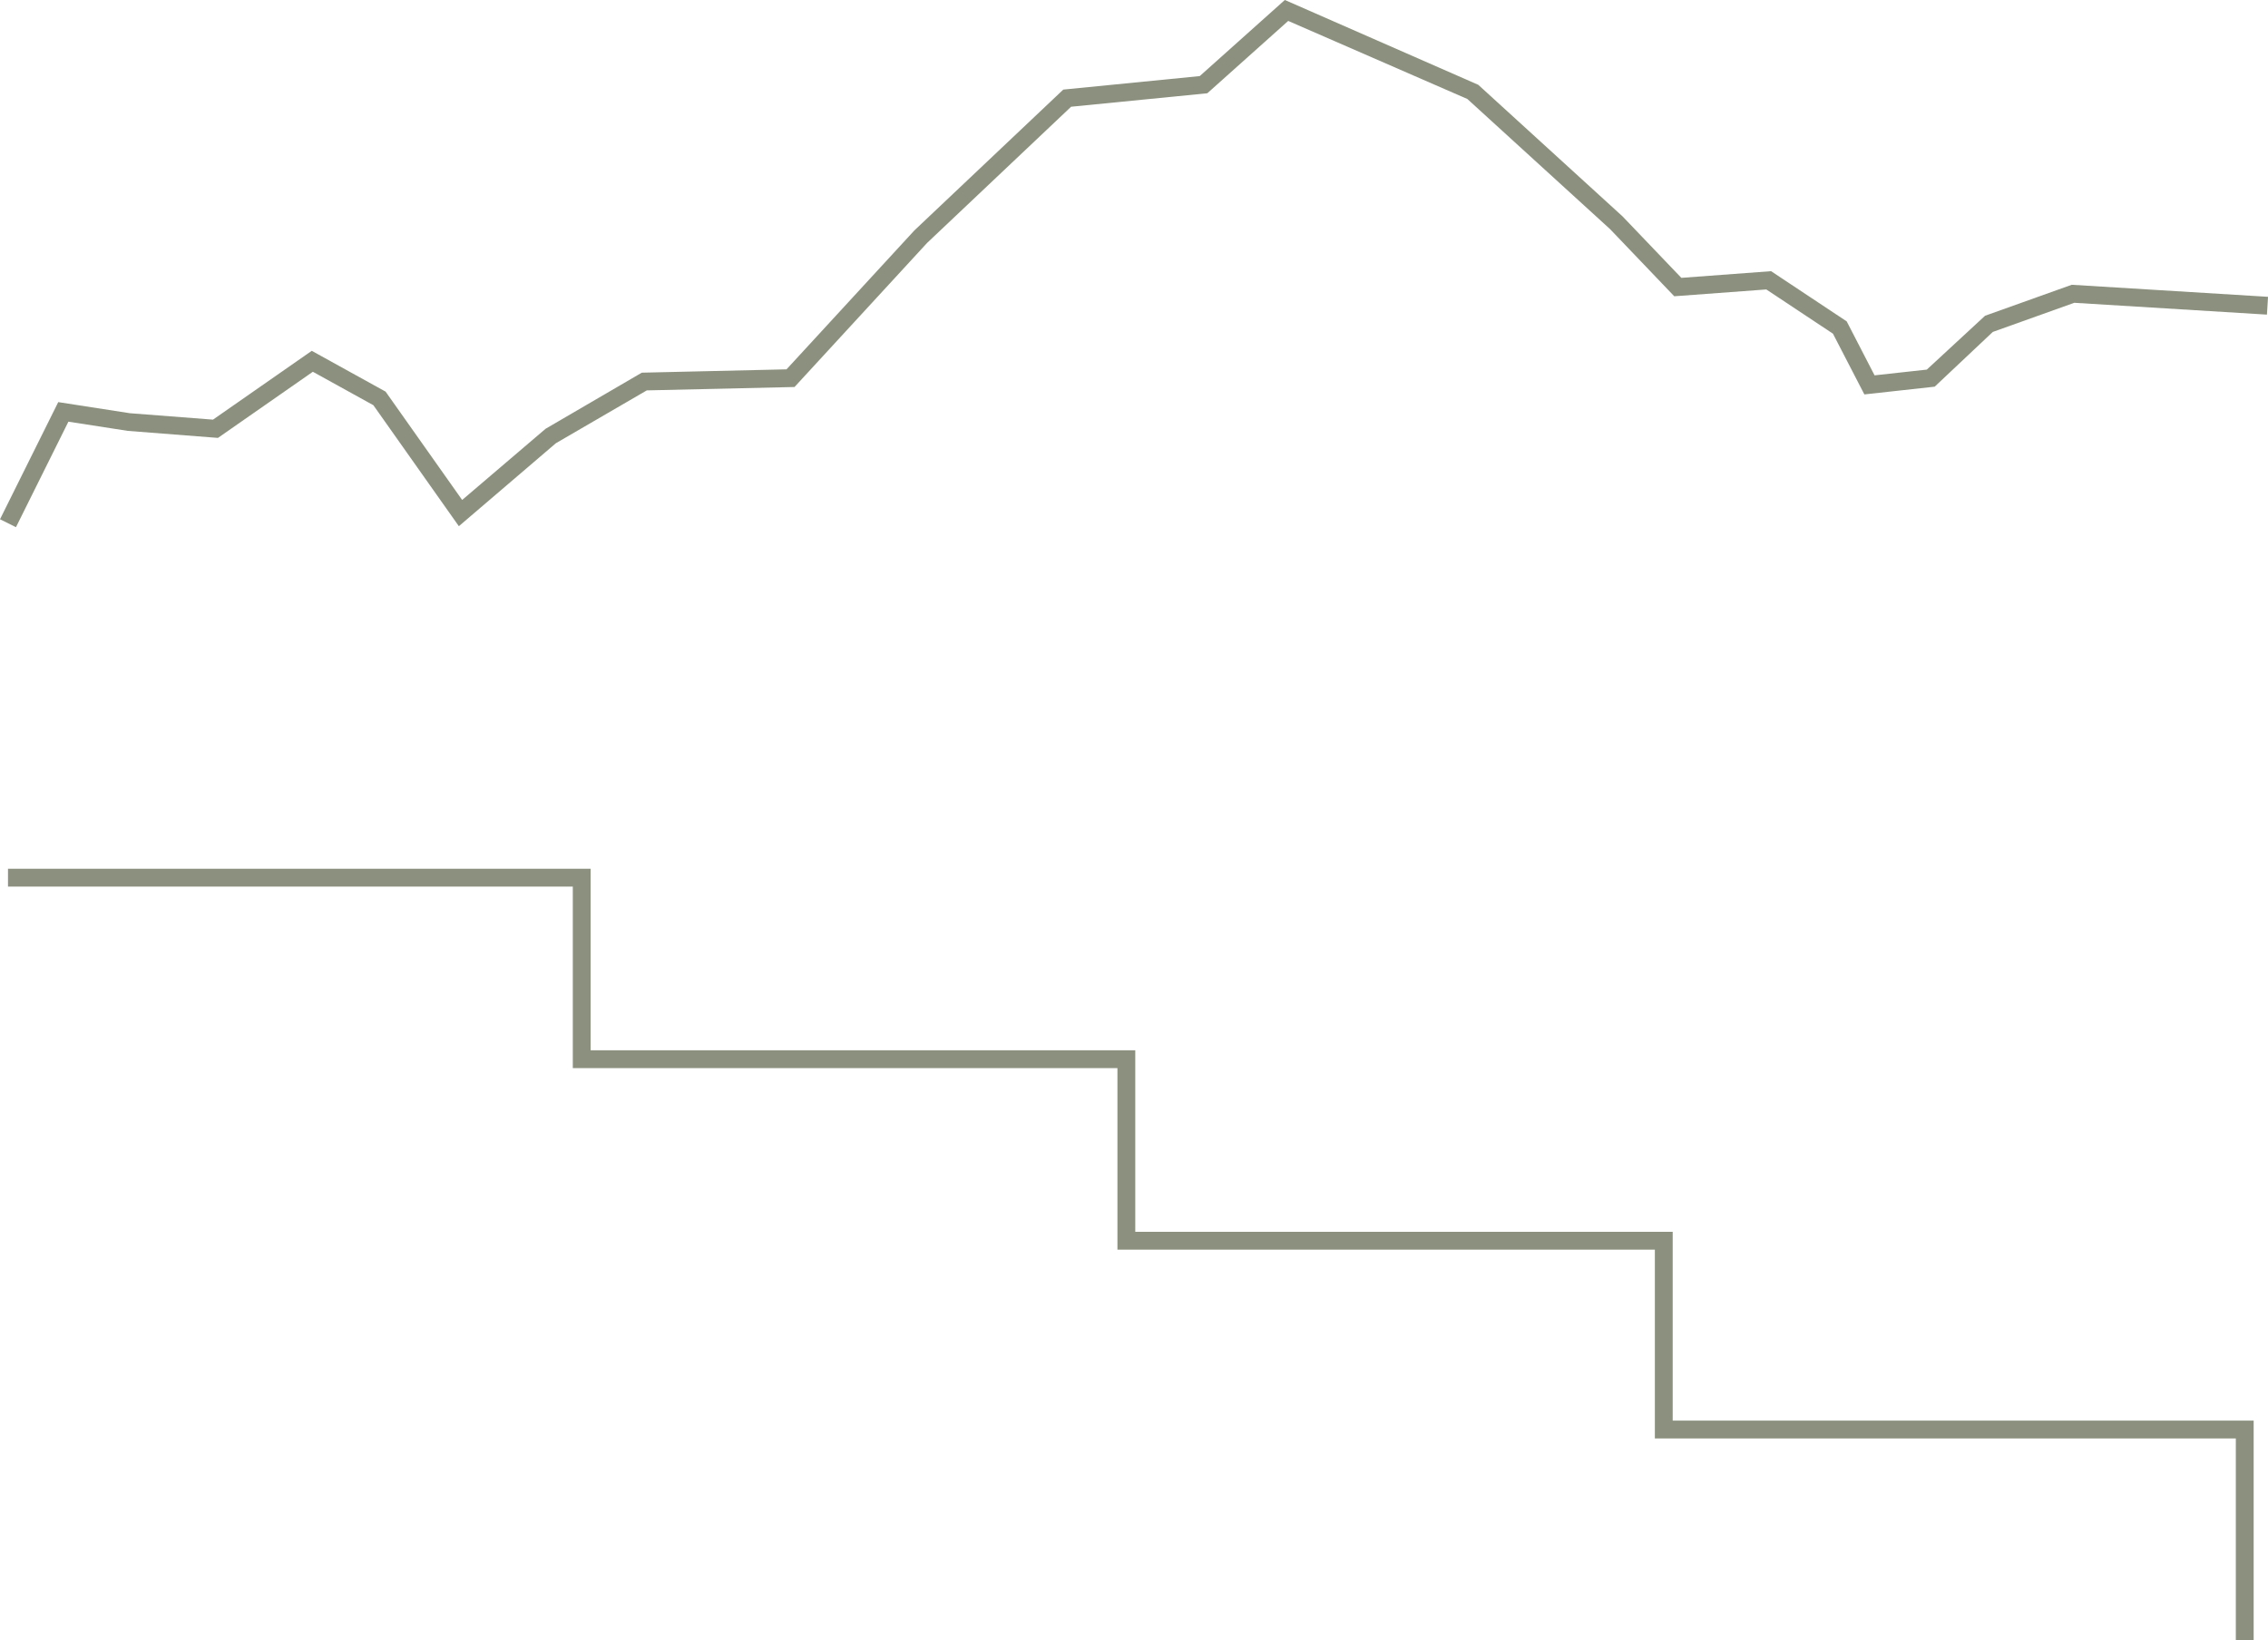 <?xml version="1.0" encoding="UTF-8"?>
<svg id="Ebene_1" data-name="Ebene 1" xmlns="http://www.w3.org/2000/svg" viewBox="0 0 127.138 91.951">
  <defs>
    <style>
      .cls-1 {
        fill: #8b917e;
      }
    </style>
  </defs>
  <path class="cls-1" d="M126.334,91.951h-1v-11.305h-32.567v-10.586h-30.127v-10.177h-30.531v-10.178H.448v-1h32.661v10.178h30.531v10.177h30.127v10.586h32.567v12.305ZM.896,29.557l-.896-.445,3.265-6.568,4.016.623,4.658.36,5.537-3.858,4.139,2.287,4.292,6.074,4.678-3.992,5.392-3.144,8.113-.187,7.167-7.788,8.347-7.896,7.65-.757,4.77-4.267,10.845,4.757,8.087,7.376,3.295,3.446,5.031-.374,4.238,2.814,1.563,3.026,2.928-.322,3.265-3.019,4.86-1.737,11.003.675-.061.998-10.8-.663-4.568,1.634-3.258,3.069-3.941.434-1.761-3.405-3.736-2.48-5.16.382-3.597-3.763-8.001-7.297-10.043-4.377-4.535,4.056-7.635.755-8.074,7.637-7.431,8.076-8.281.19-5.096,2.962-5.439,4.652-4.792-6.783-3.393-1.875-5.32,3.708-5.052-.394-3.331-.516-2.939,5.914Z"/>
</svg>